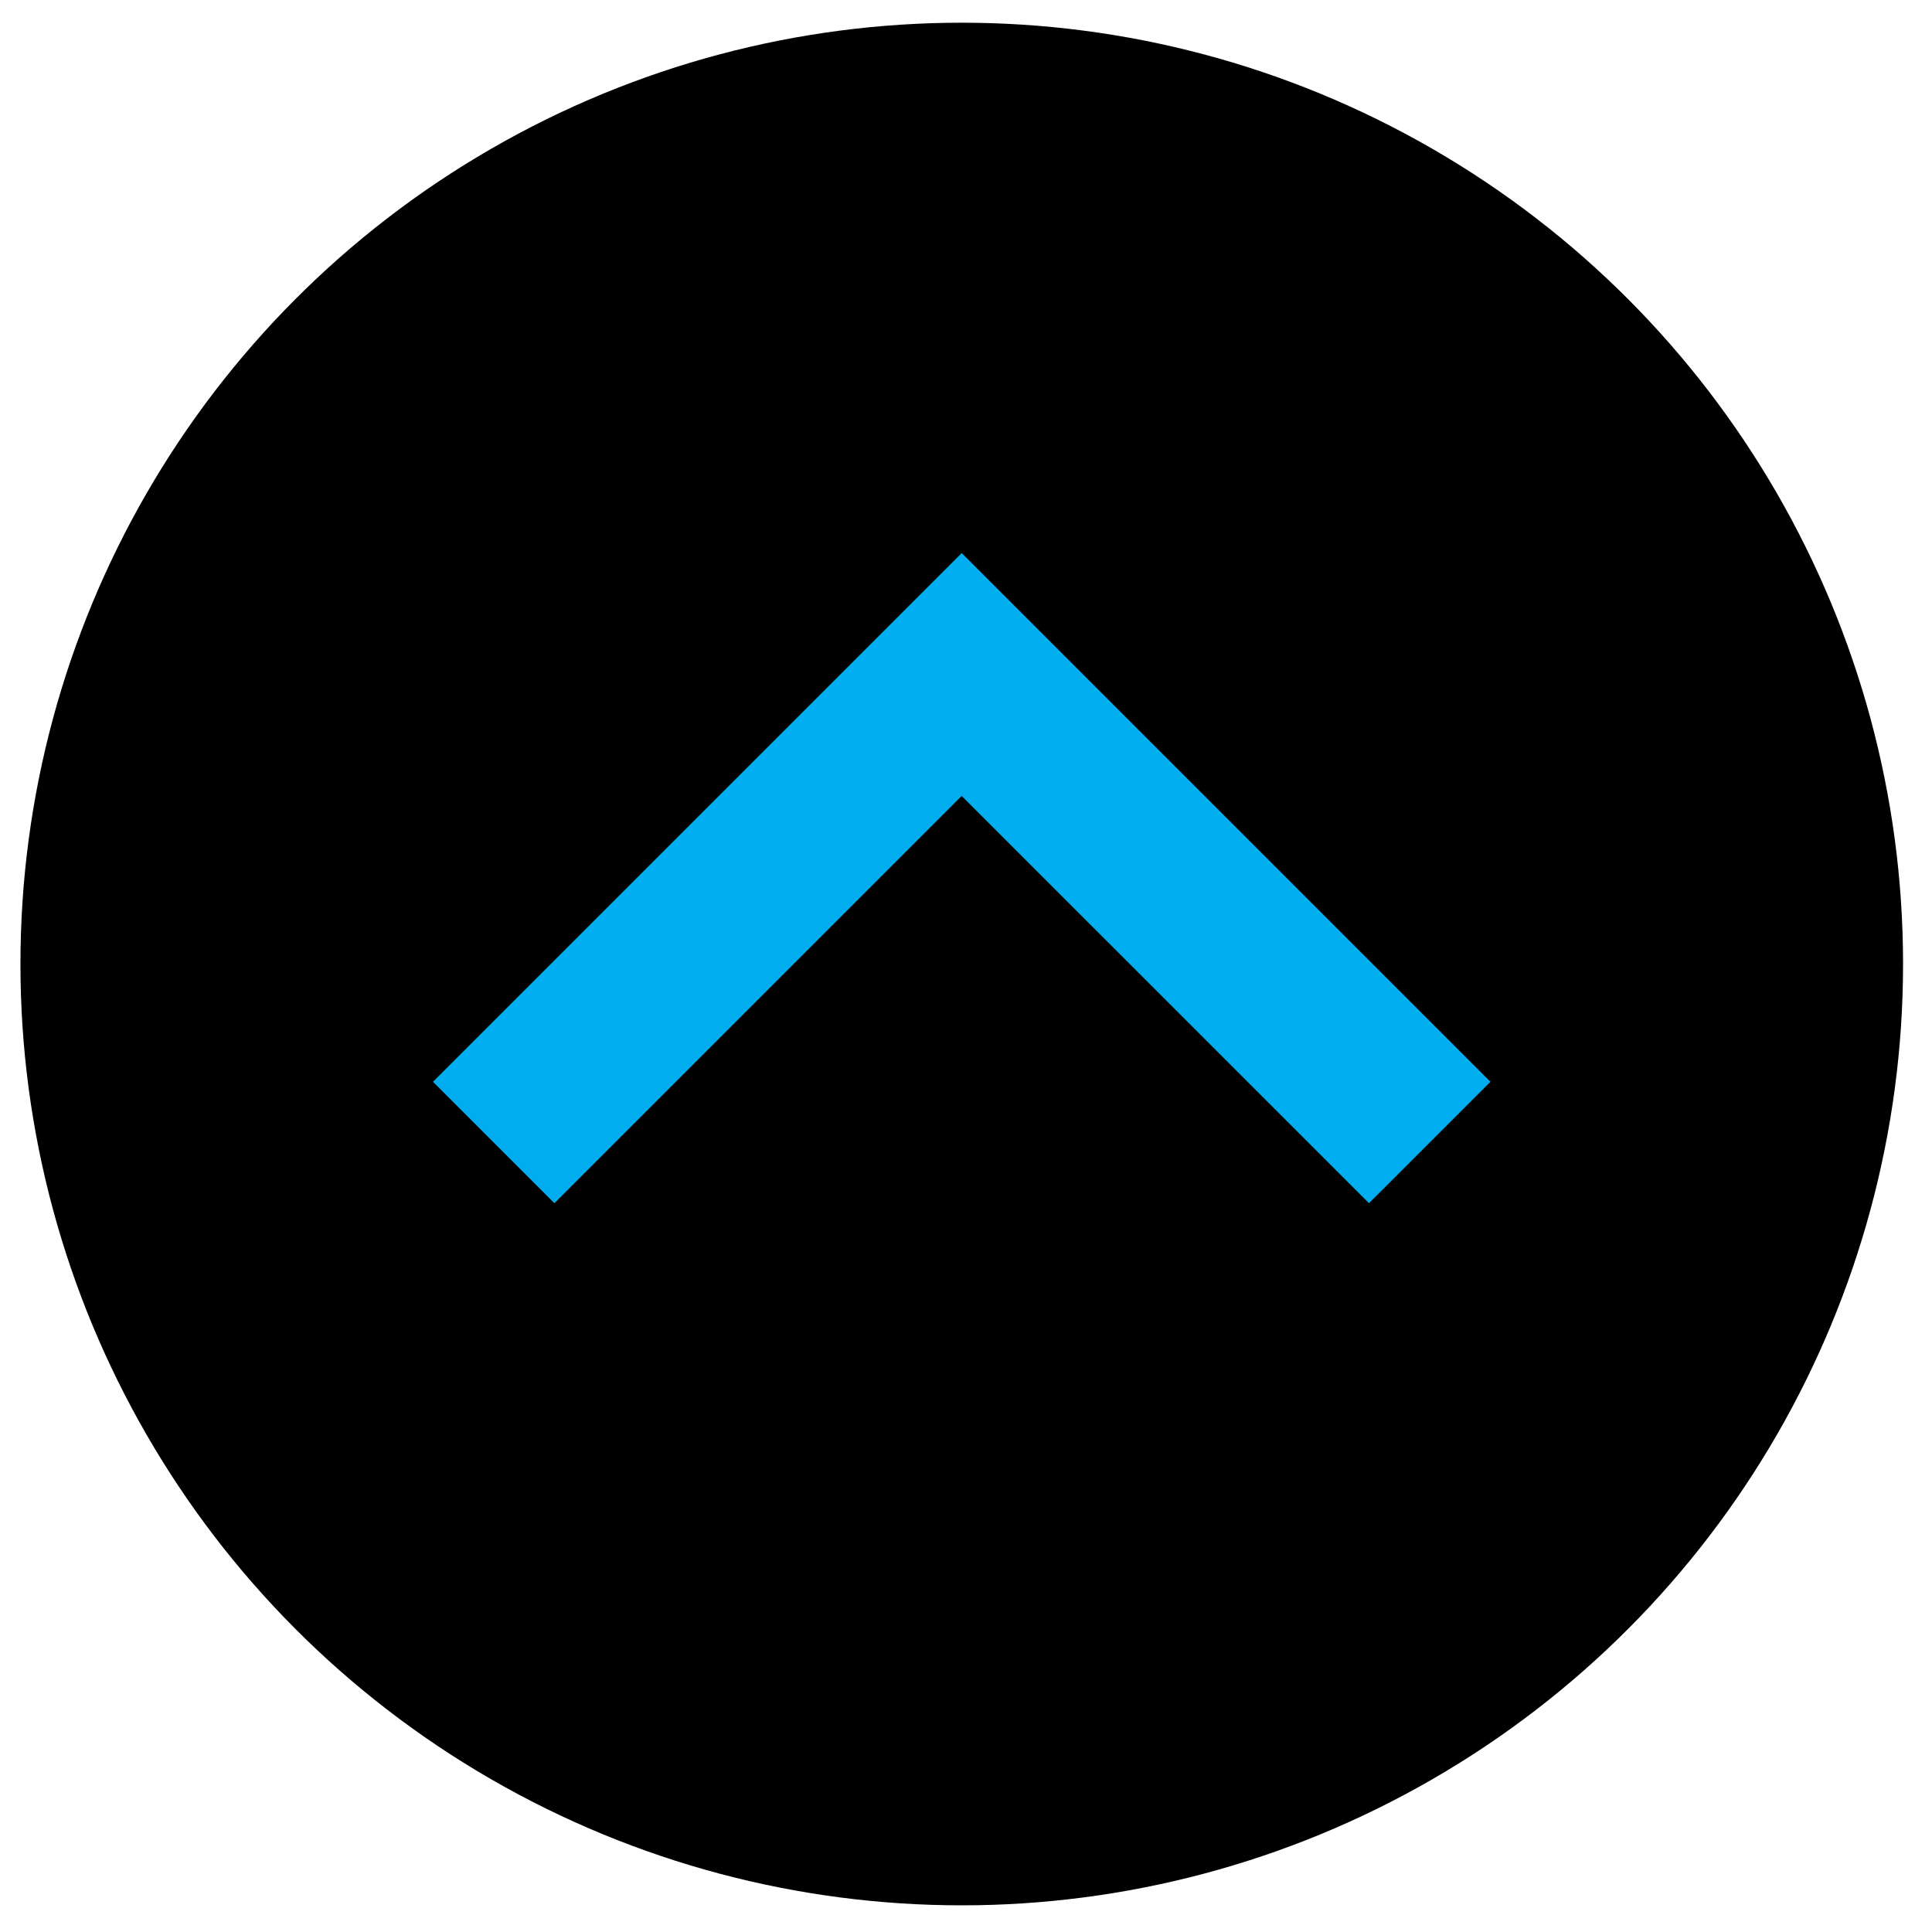 <svg xmlns="http://www.w3.org/2000/svg" width="45" height="45" viewBox="0 0 45 45" fill="none"><circle cx="21.925" cy="21.925" r="21.925" transform="matrix(1 0 0 -1 0.476 44.379)" fill="black"></circle><path d="M33.301 26.611L34.715 25.197L22.4 12.882L10.085 25.197L12.913 28.025L22.399 18.539L31.886 28.025L33.301 26.611Z" fill="#00AEEF"></path></svg>